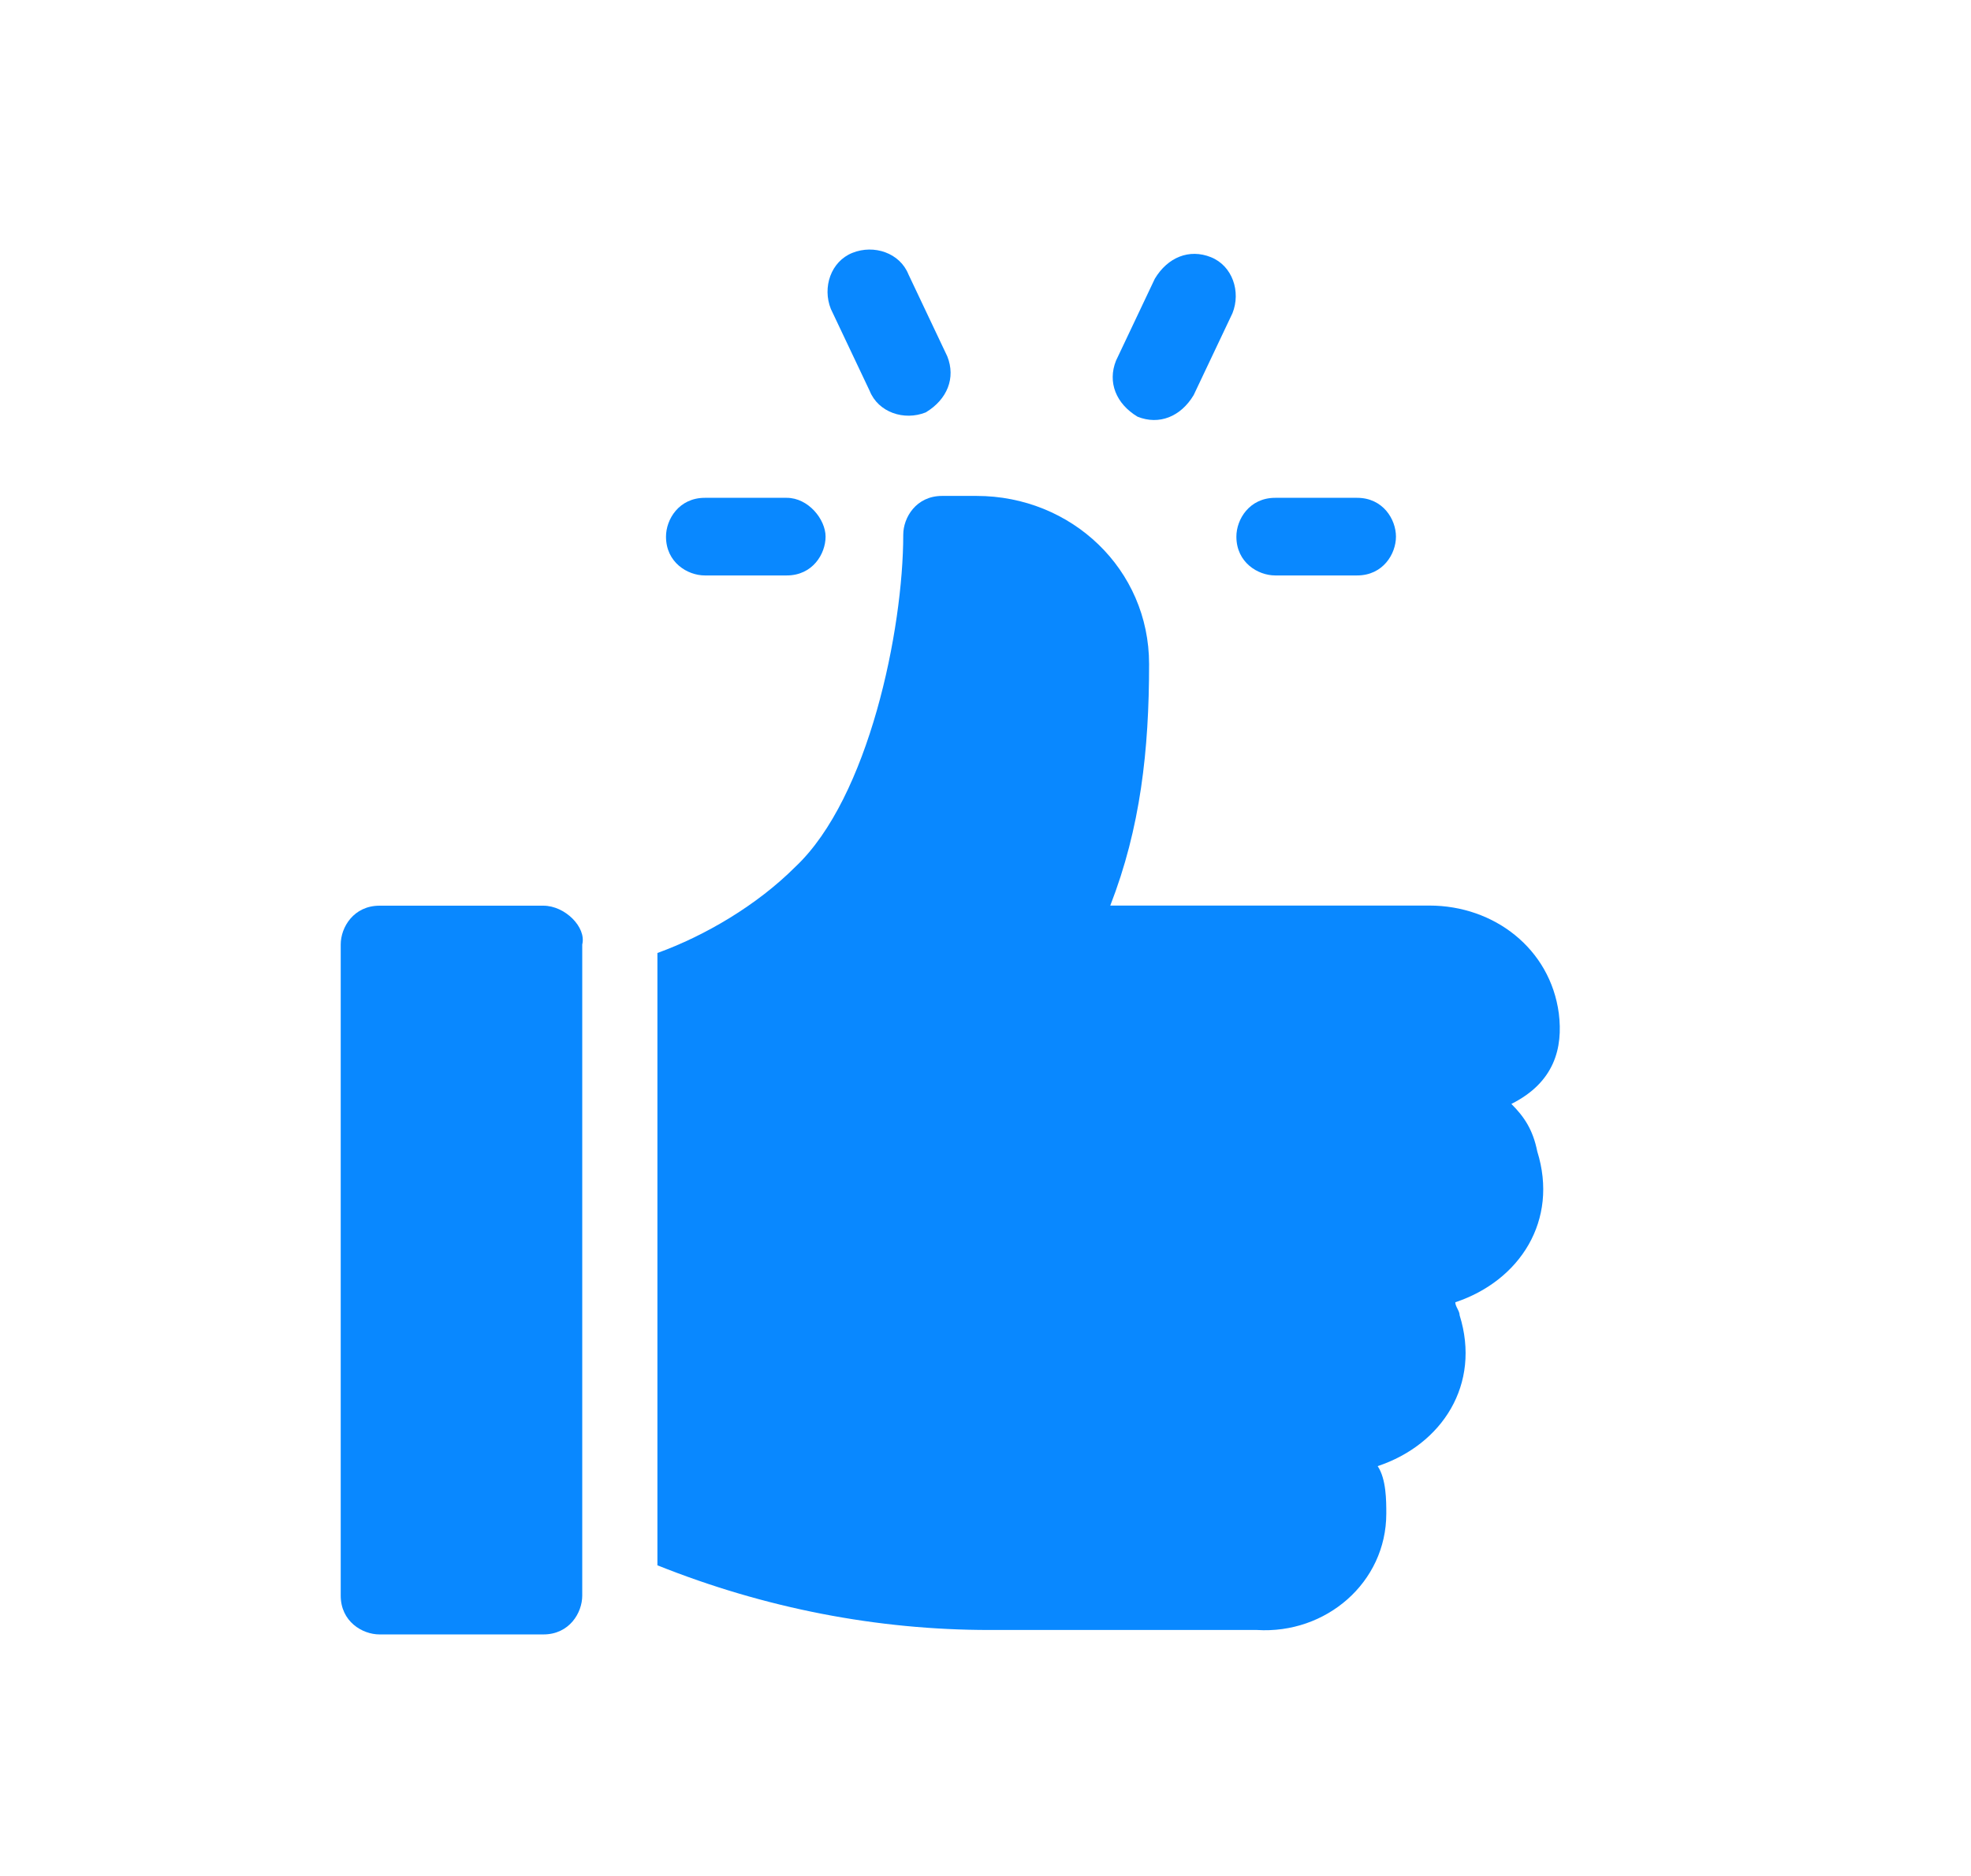 <?xml version="1.0" encoding="utf-8"?>
<!-- Generator: Adobe Illustrator 25.2.1, SVG Export Plug-In . SVG Version: 6.00 Build 0)  -->
<svg version="1.1" id="Livello_1" xmlns="http://www.w3.org/2000/svg" xmlns:xlink="http://www.w3.org/1999/xlink" x="0px" y="0px"
	 viewBox="0 0 45.7 43.5" style="enable-background:new 0 0 45.7 43.5;" xml:space="preserve">
<style type="text/css">
	.st0{fill:#0988FF;}
</style>
<g id="background">
</g>
<g id="text">
</g>
<g id="Raggruppa_7349" transform="translate(21 4428.864)">
	<g id="Raggruppa_7" transform="translate(18.267 4.981)">
		<g id="Raggruppa_6" transform="translate(0)">
			<path id="Tracciato_1" class="st0" d="M-7.8-4422.3h-1.9c-0.6,0-0.9,0.5-0.9,0.9c0,0.6,0.5,0.9,0.9,0.9h1.9
				c0.6,0,0.9-0.5,0.9-0.9S-7.2-4422.3-7.8-4422.3z"/>
		</g>
	</g>
	<g id="Raggruppa_9" transform="translate(9.964 0)">
		<g id="Raggruppa_8">
			<path id="Tracciato_2" class="st0" d="M-9-4420.6l-0.9-1.9c-0.2-0.5-0.8-0.7-1.3-0.5c-0.5,0.2-0.7,0.8-0.5,1.3l0.9,1.9
				c0.2,0.5,0.8,0.7,1.3,0.5C-9-4419.6-8.8-4420.1-9-4420.6L-9-4420.6z"/>
		</g>
	</g>
	<g id="Raggruppa_11" transform="translate(15.776 0)">
		<g id="Raggruppa_10" transform="translate(0)">
			<path id="Tracciato_3" class="st0" d="M-8.7-4422.9c-0.5-0.2-1,0-1.3,0.5l-0.9,1.9c-0.2,0.5,0,1,0.5,1.3c0.5,0.2,1,0,1.3-0.5l0,0
				l0.9-1.9C-8-4422.1-8.2-4422.7-8.7-4422.9L-8.7-4422.9z"/>
		</g>
	</g>
	<g id="Raggruppa_13" transform="translate(6.642 4.981)">
		<g id="Raggruppa_12" transform="translate(0)">
			<path id="Tracciato_4" class="st0" d="M-9.4-4422.3h-1.9c-0.6,0-0.9,0.5-0.9,0.9c0,0.6,0.5,0.9,0.9,0.9h1.9
				c0.6,0,0.9-0.5,0.9-0.9S-8.9-4422.3-9.4-4422.3z"/>
		</g>
	</g>
	<g id="Raggruppa_15" transform="translate(0 13.34)">
		<g id="Raggruppa_14">
			<path id="Tracciato_5" class="st0" d="M-8.4-4421.2h-3.8c-0.6,0-0.9,0.5-0.9,0.9l0,0v15.1c0,0.6,0.5,0.9,0.9,0.9h3.8
				c0.6,0,0.9-0.5,0.9-0.9l0,0v-15.1C-7.4-4420.7-7.9-4421.2-8.4-4421.2L-8.4-4421.2z"/>
		</g>
	</g>
	<g id="Raggruppa_17" transform="translate(6.643 5.037)">
		<g id="Raggruppa_16" transform="translate(0)">
			<path id="Tracciato_6" class="st0" d="M8.5-4410.4c-0.2-1.5-1.5-2.5-3-2.5h-7.4c0.7-1.8,0.9-3.6,0.9-5.6c0-2.2-1.8-3.9-4-3.9
				h-0.8c-0.6,0-0.9,0.5-0.9,0.9l0,0c0,2.2-0.8,6.1-2.5,7.7c-0.9,0.9-2.1,1.6-3.2,2v14.2c2.5,1,5.1,1.5,7.7,1.5h6.2
				c1.6,0.1,3-1.1,3-2.7c0-0.3,0-0.8-0.2-1.1c1.5-0.5,2.4-1.9,1.9-3.5c0-0.1-0.1-0.2-0.1-0.3c1.5-0.5,2.4-1.9,1.9-3.5
				c-0.1-0.5-0.3-0.8-0.6-1.1C8.4-4408.8,8.6-4409.6,8.5-4410.4z"/>
		</g>
	</g>
</g>
</svg>
